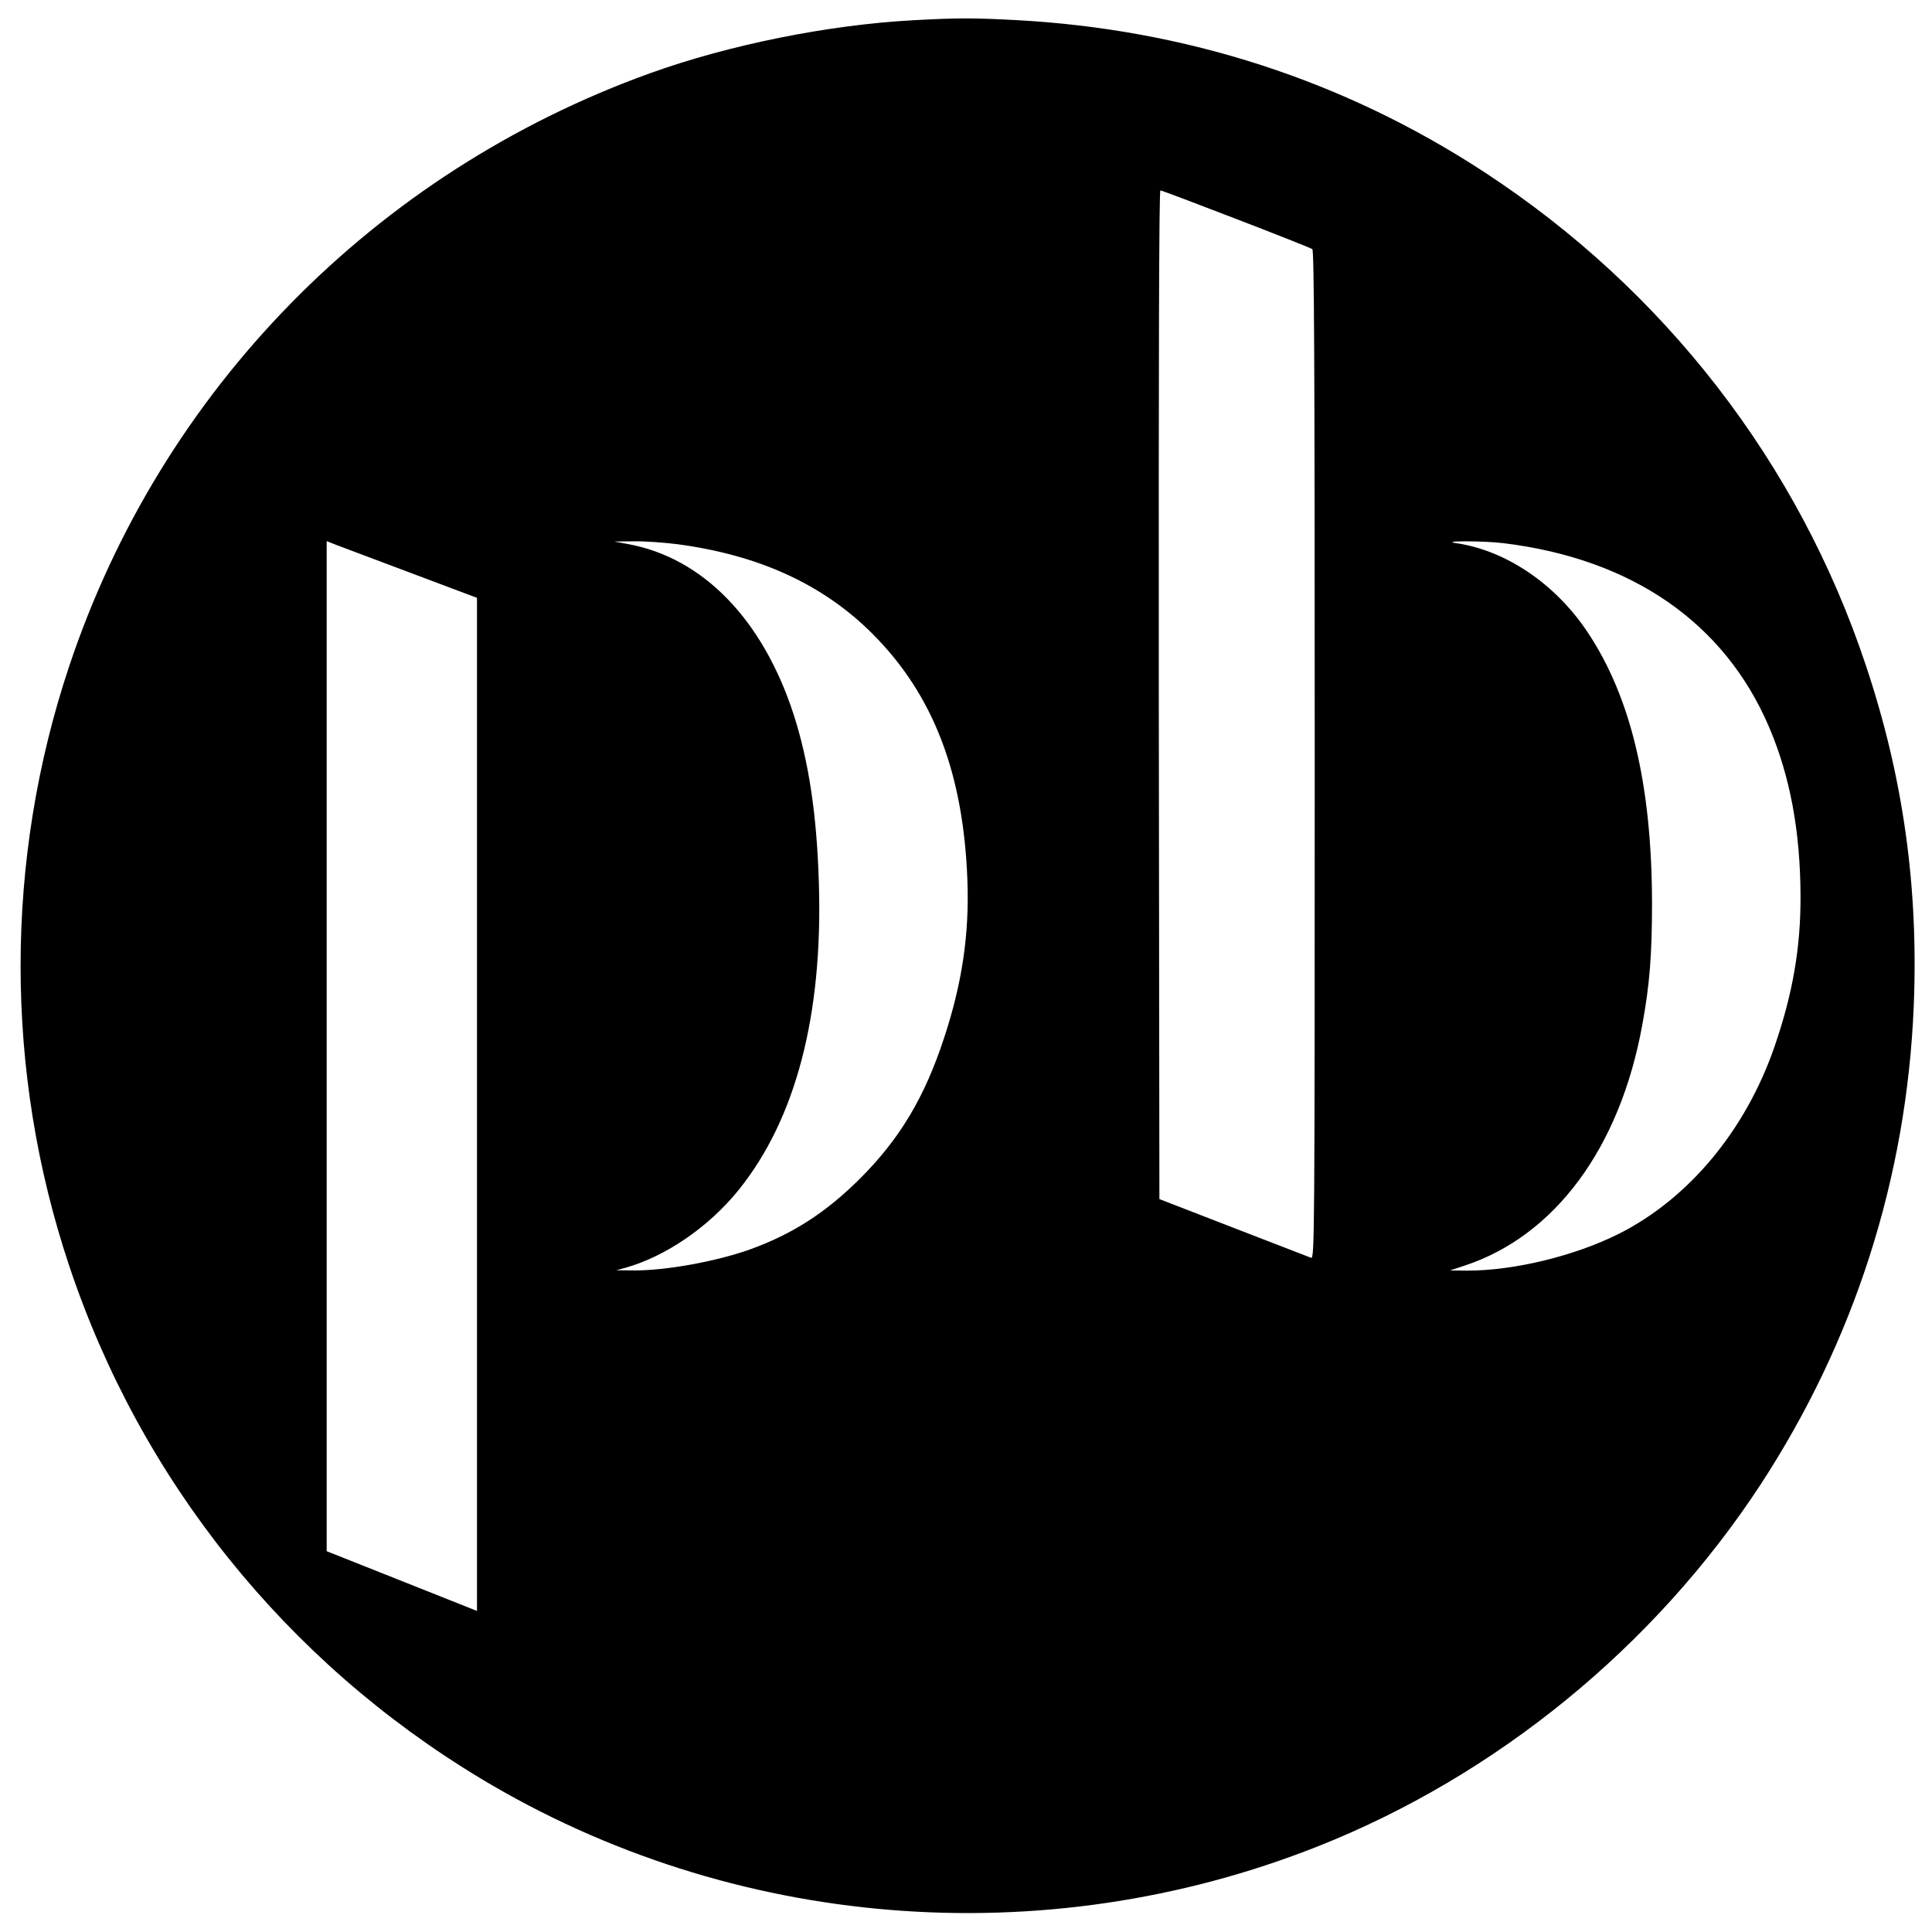 <?xml version="1.0" standalone="no"?>
<!DOCTYPE svg PUBLIC "-//W3C//DTD SVG 20010904//EN"
 "http://www.w3.org/TR/2001/REC-SVG-20010904/DTD/svg10.dtd">
<svg version="1.0" xmlns="http://www.w3.org/2000/svg"
 width="964pt" height="964pt" viewBox="0 0 964 964"
 preserveAspectRatio="xMidYMid meet">
<g transform="translate(0,964) scale(0.1,-0.1)"
fill="#000000" stroke="none">
<path d="M4557 9539 c-426 -23 -921 -123 -1315 -265 -1375 -496 -2438 -1582
-2897 -2959 -323 -967 -323 -2023 0 -2990 357 -1071 1083 -1975 2055 -2560
1254 -754 2806 -880 4175 -338 891 353 1679 996 2208 1803 470 719 731 1534
766 2392 24 593 -53 1142 -239 1698 -336 1010 -1005 1874 -1905 2462 -699 457
-1489 713 -2340 758 -210 11 -290 11 -508 -1z m1610 -991 c203 -78 374 -146
381 -151 9 -8 12 -524 12 -2524 0 -2419 -1 -2514 -18 -2509 -10 4 -184 71
-388 150 l-369 143 -3 2516 c-1 1667 1 2517 8 2517 5 0 175 -64 377 -142z
m-4114 -1768 l327 -123 0 -2527 0 -2528 -352 140 c-194 77 -363 144 -375 149
l-23 9 0 2520 0 2520 48 -19 c26 -10 194 -73 375 -141z m1324 145 c410 -54
731 -201 978 -449 302 -303 452 -694 472 -1227 10 -270 -26 -515 -117 -790
-97 -295 -220 -501 -419 -700 -171 -170 -337 -277 -551 -354 -169 -60 -424
-106 -583 -104 l-82 1 45 12 c202 57 417 204 566 389 284 353 420 870 400
1527 -10 343 -50 609 -126 845 -154 474 -452 781 -825 850 l-70 13 97 1 c53 1
150 -6 215 -14z m4123 5 c644 -78 1106 -398 1328 -920 104 -244 155 -519 156
-840 1 -260 -39 -488 -129 -750 -144 -419 -428 -760 -777 -936 -221 -111 -526
-185 -761 -184 l-82 1 70 23 c452 148 777 586 889 1200 37 201 49 349 49 611
-1 590 -106 1029 -323 1353 -160 239 -406 406 -655 442 -83 12 134 12 235 0z"/>
</g>
</svg>
